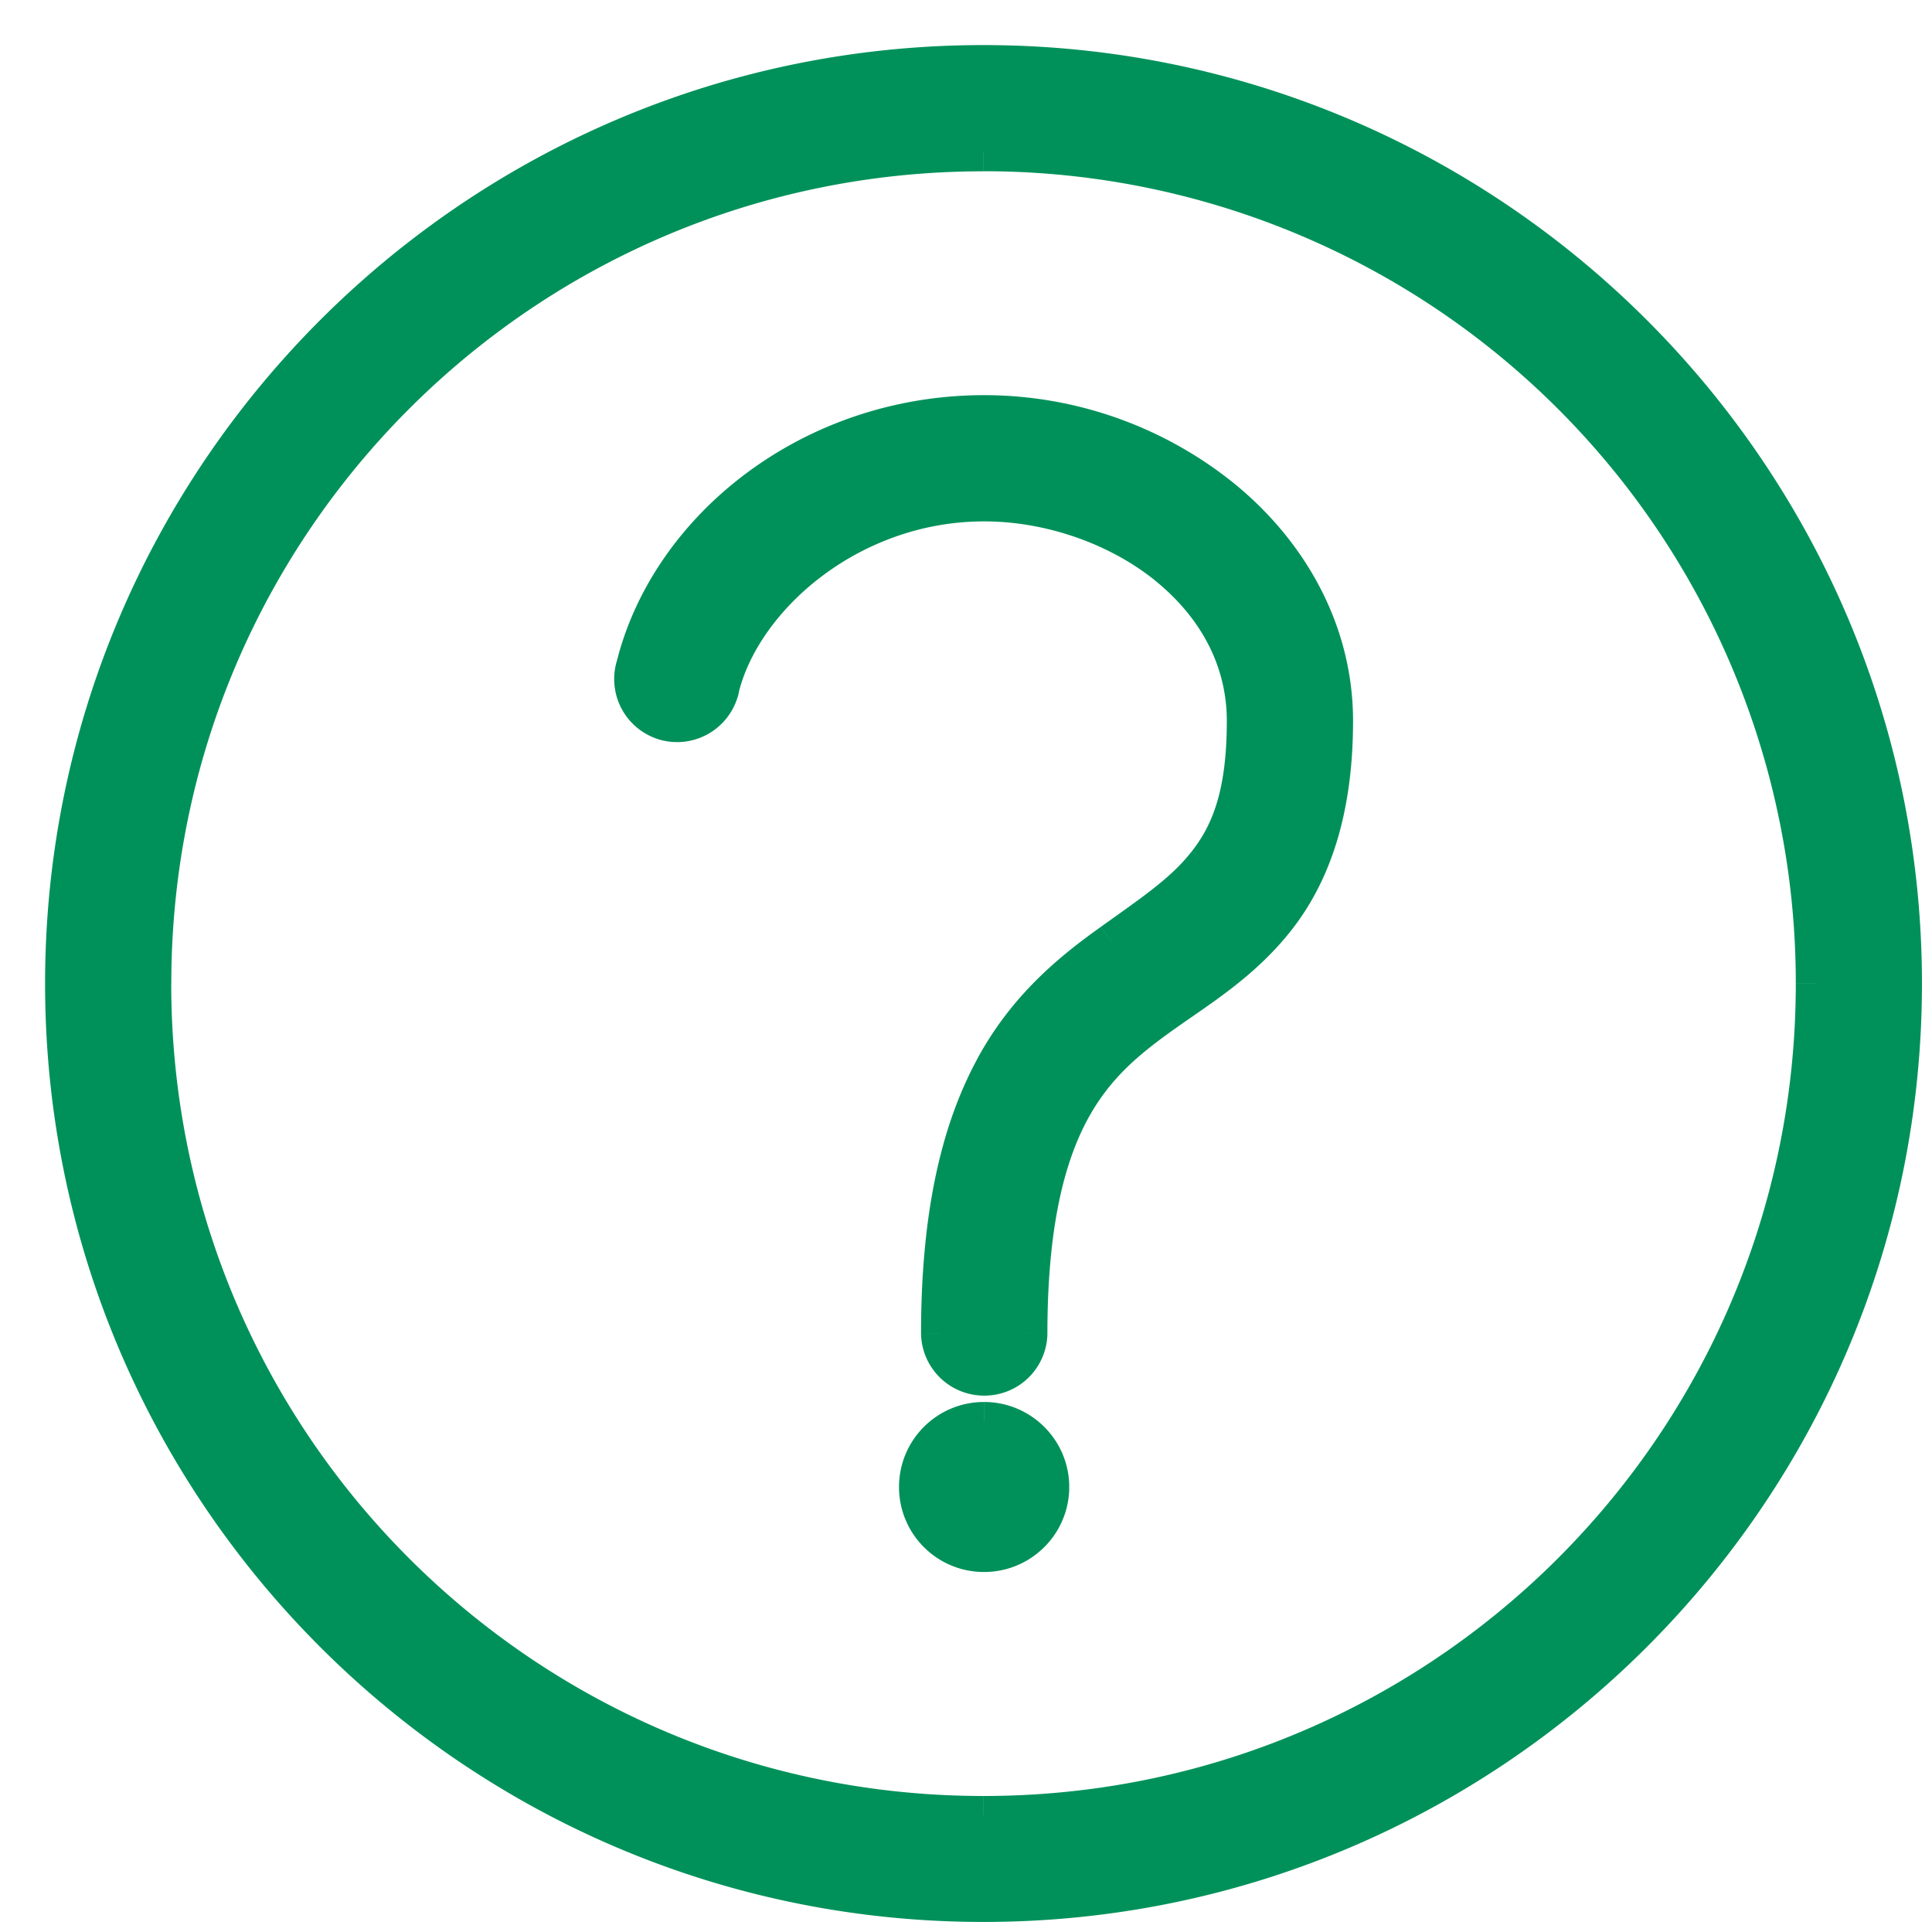 <svg xmlns="http://www.w3.org/2000/svg" width="30" height="30" fill="none" viewBox="0 0 30 30">
  <path fill="#00915A" fillRule="evenodd" d="M15.281 22.07a1.019 1.019 0 1 0 0 2.039 1.021 1.021 0 1 0 0-2.04m0-15.633c-2.69 0-4.882 1.779-5.414 3.91a.68.68 0 1 0 1.314.33c.356-1.42 2.03-2.88 4.1-2.88 1.028 0 2.085.371 2.846.988.764.619 1.223 1.449 1.223 2.41 0 1.168-.256 1.758-.606 2.209-.35.453-.857.79-1.476 1.233-.619.443-1.325 1.012-1.836 1.963-.514.954-.83 2.25-.83 4.11a.68.68 0 0 0 .698.662.678.678 0 0 0 .664-.662c0-1.707.277-2.756.656-3.462.38-.703.867-1.101 1.436-1.507.567-.406 1.233-.801 1.773-1.497.54-.695.88-1.668.88-3.048 0-1.415-.721-2.635-1.744-3.463a5.884 5.884 0 0 0-3.684-1.296m-.01-4.076c7.14 0 12.914 5.773 12.914 12.914 0 7.138-5.773 12.914-12.914 12.914-7.138 0-12.911-5.776-12.911-12.914C2.36 8.133 8.133 2.36 15.27 2.36m0-1.36C7.398 1 1 7.398 1 15.274c0 7.873 6.398 14.27 14.271 14.27 7.876 0 14.273-6.397 14.273-14.27C29.544 7.398 23.148 1 15.271 1" clipRule="evenodd"/>
  <path fill="#00915A" d="m9.867 10.346.286.089.003-.008.002-.008-.291-.073Zm.45.849-.088.286.002.001.086-.287Zm.849-.454-.285-.094-.002.006.287.088Zm.015-.065-.29-.073-.005.017-.002.018.297.038Zm6.946-1.892.19-.233h-.001l-.189.233Zm.617 4.619-.237-.184.237.184Zm-3.312 3.196.264.142-.264-.142Zm-.83 4.11h-.3v.009l.3-.009Zm.698.662-.007-.3h-.001l.008.3Zm.664-.662.3.01v-.01h-.3Zm.656-3.462-.264-.142.264.142Zm1.436-1.507.174.244-.174-.244Zm.91-8.008-.19.233.19-.233ZM15.28 21.77c-.73 0-1.32.59-1.32 1.32h.6a.72.72 0 0 1 .72-.72v-.6Zm-1.32 1.32c0 .73.59 1.32 1.32 1.32v-.6a.719.719 0 0 1-.72-.72h-.6Zm1.32 1.32c.73 0 1.323-.59 1.323-1.32h-.6c0 .397-.323.72-.723.72v.6Zm1.323-1.32c0-.73-.594-1.32-1.322-1.32v.6c.399 0 .722.323.722.72h.6ZM15.282 6.136c-2.818 0-5.138 1.862-5.706 4.138l.582.145c.496-1.988 2.56-3.683 5.123-3.683v-.6ZM9.58 10.258a.98.98 0 0 0 .649 1.223l.177-.573a.38.38 0 0 1-.253-.473l-.573-.177Zm.651 1.224a.982.982 0 0 0 1.221-.652l-.573-.177a.382.382 0 0 1-.476.254l-.172.575Zm1.22-.646a.643.643 0 0 0 .028-.123l-.595-.075c0-.004 0-.002-.003.009l.57.19Zm.021-.088c.32-1.277 1.867-2.652 3.81-2.652v-.6c-2.2 0-4 1.544-4.392 3.107l.582.146Zm3.81-2.652c.96 0 1.95.349 2.657.92l.377-.465c-.816-.662-1.94-1.055-3.034-1.055v.6Zm2.656.92c.706.573 1.112 1.322 1.112 2.179h.6c0-1.067-.511-1.978-1.334-2.644l-.378.466Zm1.112 2.179c0 1.114-.241 1.636-.543 2.024l.474.368c.399-.513.669-1.172.669-2.392h-.6Zm-.544 2.024c-.316.41-.775.717-1.412 1.173l.349.488c.6-.43 1.154-.797 1.538-1.294l-.475-.367Zm-1.412 1.173c-.632.451-1.383 1.053-1.927 2.065l.529.284c.478-.89 1.14-1.427 1.747-1.861l-.35-.488Zm-1.926 2.065c-.545 1.01-.866 2.36-.866 4.252h.6c0-1.827.31-3.07.794-3.968l-.528-.284Zm-.866 4.261a.98.98 0 0 0 1.006.953l-.016-.6a.38.38 0 0 1-.39-.37l-.6.017Zm1.005.953a.978.978 0 0 0 .957-.953l-.6-.017a.378.378 0 0 1-.37.37l.012.6Zm.957-.962c0-1.676.272-2.671.62-3.32l-.528-.284c-.41.764-.692 1.867-.692 3.604h.6Zm.62-3.32c.347-.642.789-1.007 1.346-1.405l-.348-.488c-.58.414-1.114.844-1.526 1.609l.528.285Zm1.347-1.405c.542-.389 1.26-.817 1.835-1.557l-.473-.368c-.506.652-1.12 1.014-1.712 1.437l.35.488Zm1.835-1.557c.59-.76.944-1.8.944-3.232h-.6c0 1.33-.327 2.233-.817 2.864l.473.368Zm.944-3.232c0-1.523-.778-2.823-1.856-3.696l-.378.467c.967.781 1.634 1.921 1.634 3.229h.6Zm-1.856-3.696a6.184 6.184 0 0 0-3.873-1.363v.6c1.284 0 2.532.448 3.495 1.23l.378-.467Zm-3.883-4.84a12.603 12.603 0 0 1 12.614 12.615h.6c0-7.307-5.908-13.214-13.214-13.214v.6Zm12.614 12.615c0 6.972-5.639 12.614-12.614 12.614v.6c7.306 0 13.214-5.91 13.214-13.214h-.6ZM15.27 27.888c-6.972 0-12.611-5.642-12.611-12.614h-.6c0 7.303 5.907 13.214 13.211 13.214v-.6ZM2.66 15.273C2.66 8.298 8.299 2.66 15.27 2.66v-.6c-7.303 0-13.21 5.907-13.21 13.214h.6ZM15.27.7C7.232.7.7 7.232.7 15.274h.6C1.3 7.564 7.563 1.3 15.271 1.3V.7ZM.7 15.274c0 8.039 6.532 14.57 14.571 14.57v-.6c-7.708 0-13.971-6.263-13.971-13.97H.7Zm14.571 14.57c8.041 0 14.573-6.531 14.573-14.57h-.6c0 7.707-6.263 13.97-13.973 13.97v.6Zm14.573-14.57C29.845 7.232 23.313.7 15.271.7v.6c7.71 0 13.973 6.263 13.973 13.974h.6Z"/>
</svg>
